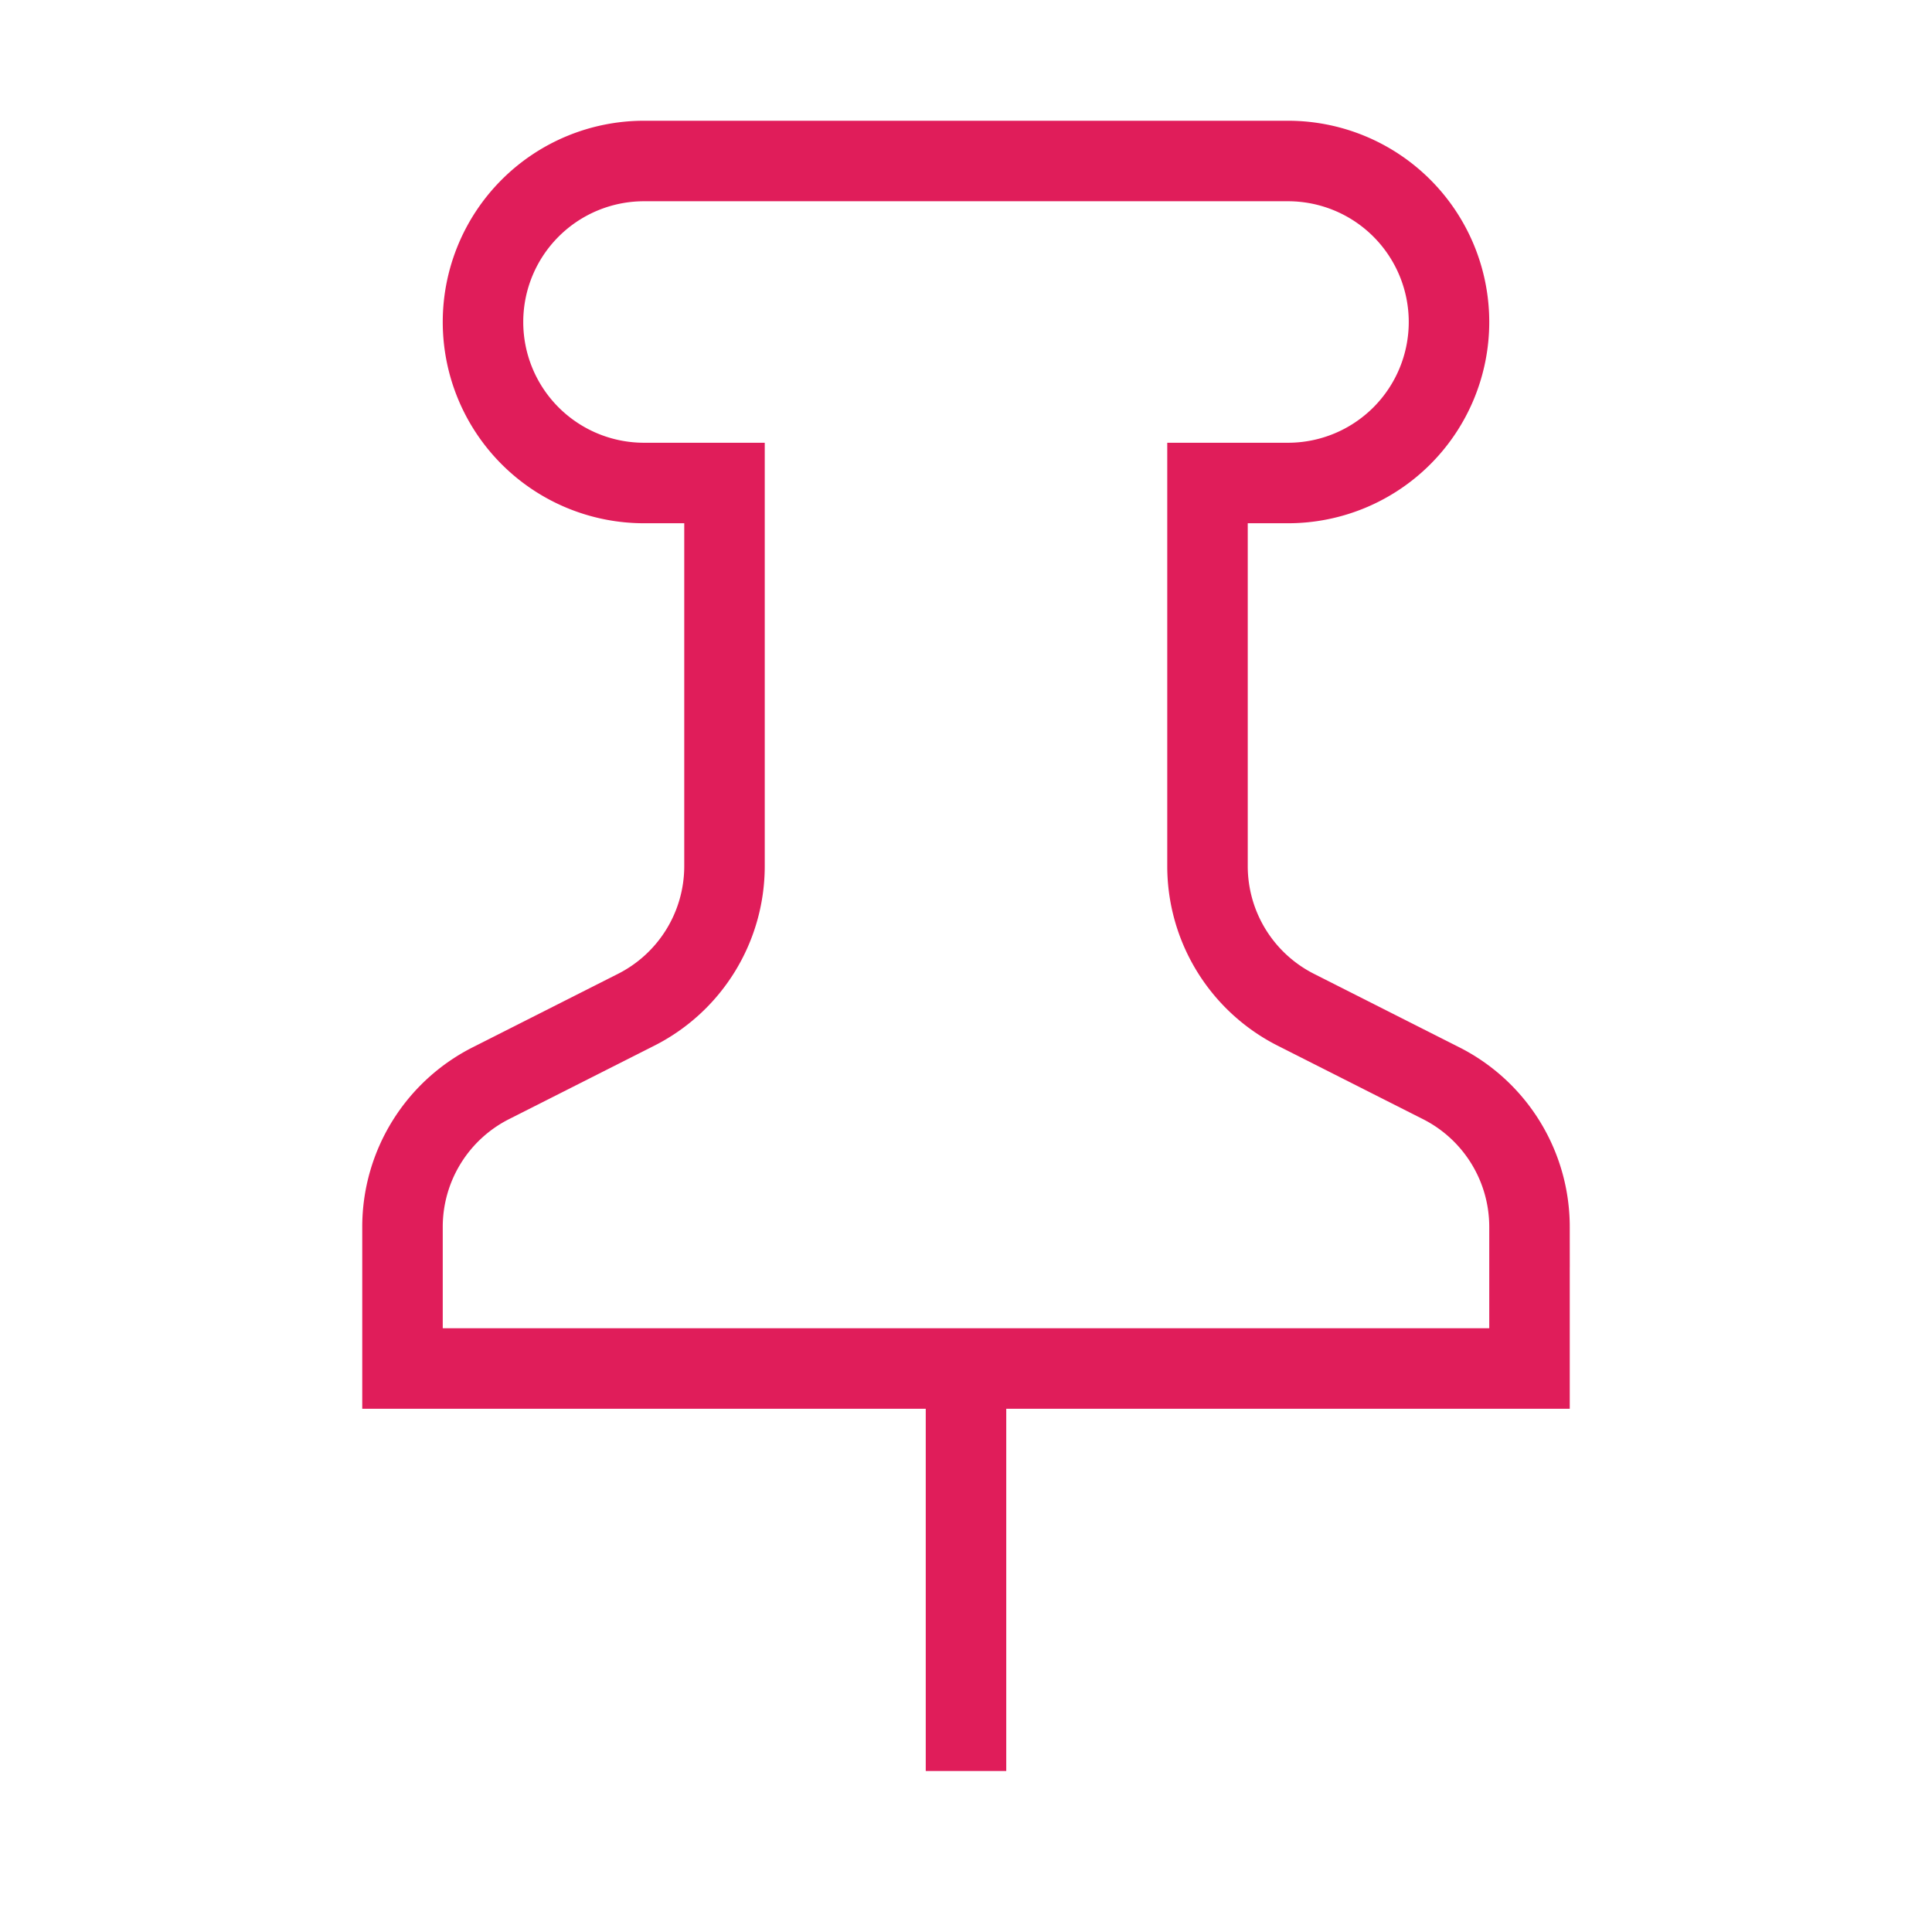 <svg xmlns="http://www.w3.org/2000/svg" width="24" height="24" style="transform: rotate(-45deg)" viewBox="0 0 24 24" fill="none" stroke="#E01D5A" strokeWidth="2" strokeLinecap="round" strokeLinejoin="round">
	<line x1="12" x2="12" y1="17" y2="22" />
	<path d="M5 17h14v-1.76a2 2 0 0 0-1.11-1.79l-1.78-.9A2 2 0 0 1 15 10.76V6h1a2 2 0 0 0 0-4H8a2 2 0 0 0 0 4h1v4.76a2 2 0 0 1-1.11 1.79l-1.78.9A2 2 0 0 0 5 15.24Z" />
</svg>
